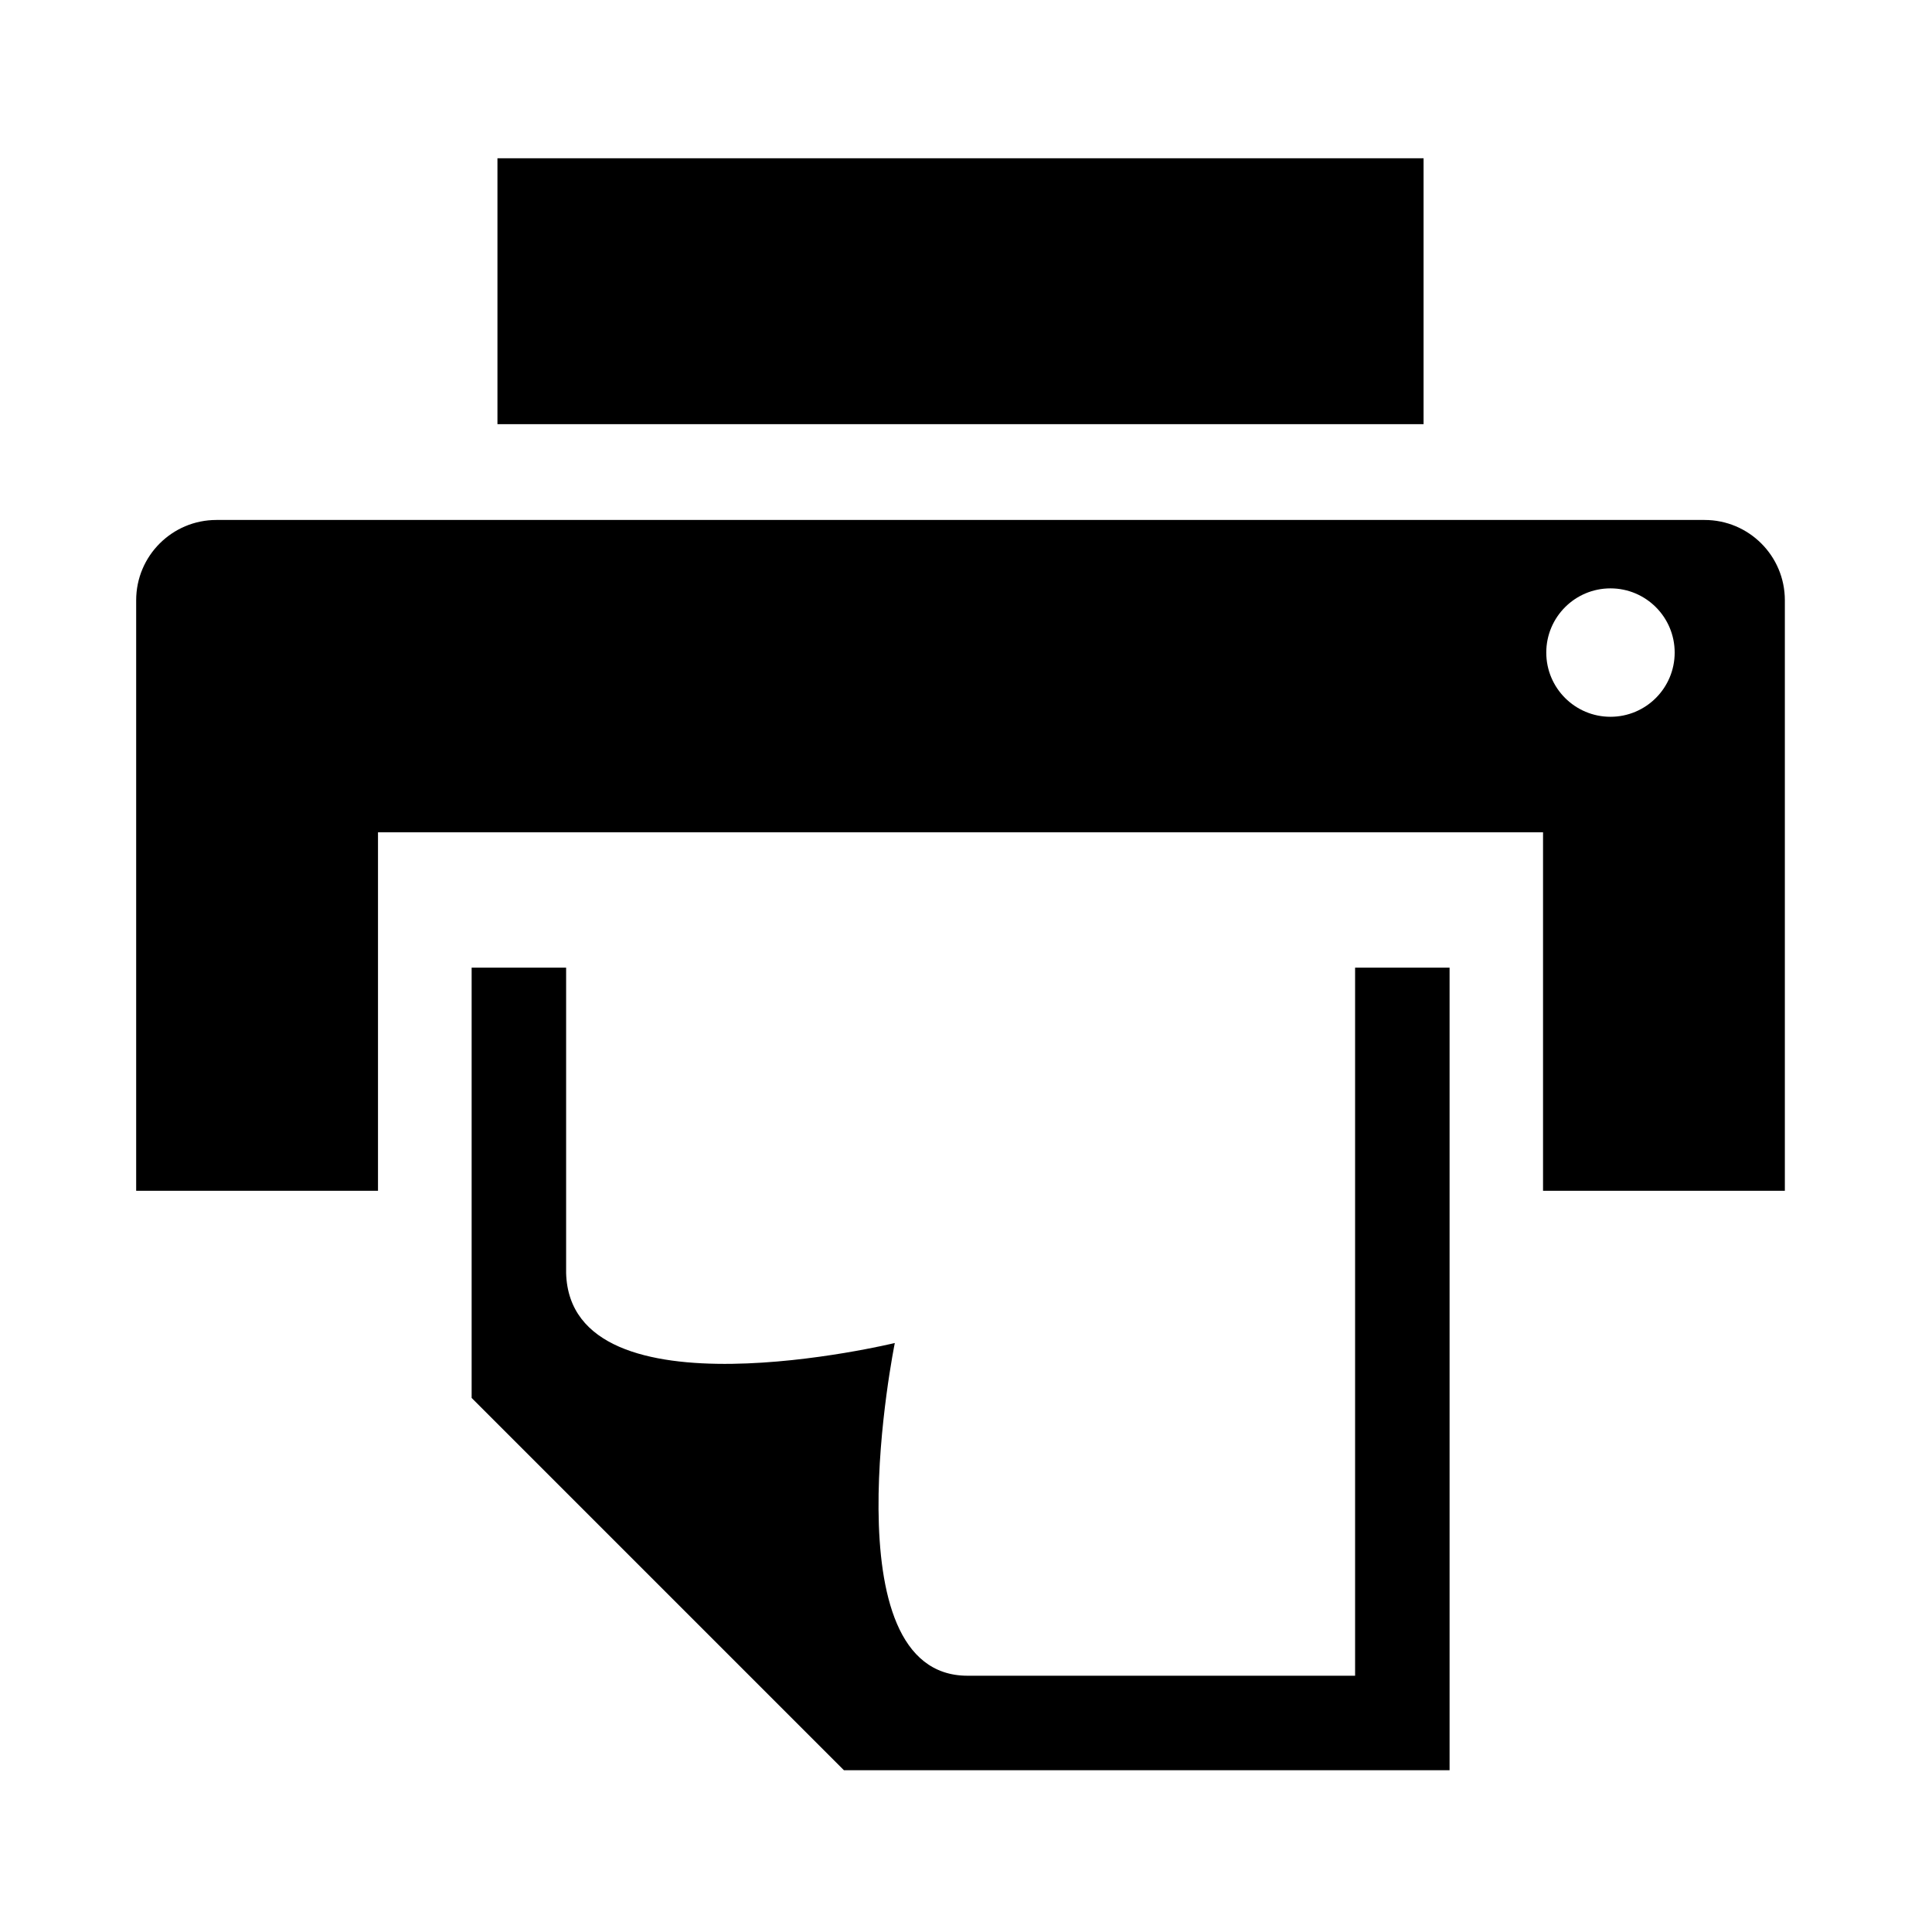 <svg xmlns="http://www.w3.org/2000/svg" viewBox="0 0 512 512"><path d="M131.829 41.945H377.26v70.459H131.829zm319.901 95.851H57.359c-11.747 0-21.273 9.526-21.273 21.274v156.501h64.086v-95.006h308.749v95.006h64.083V159.07c0-11.748-9.527-21.274-21.274-21.274zm-24.939 52.159c-9.396 0-17.012-7.62-17.012-17.017s7.616-17.014 17.012-17.014c9.398 0 17.016 7.617 17.016 17.014s-7.618 17.017-17.016 17.017zm-67.676 66.479v187.652H256.407c-37.201 0-19.274-88.177-19.274-88.177s-86 20.897-87.106-18.534v-80.941h-25.039v114.032l7.333 7.336 91.326 91.326h160.506V256.434h-25.038z"/></svg>